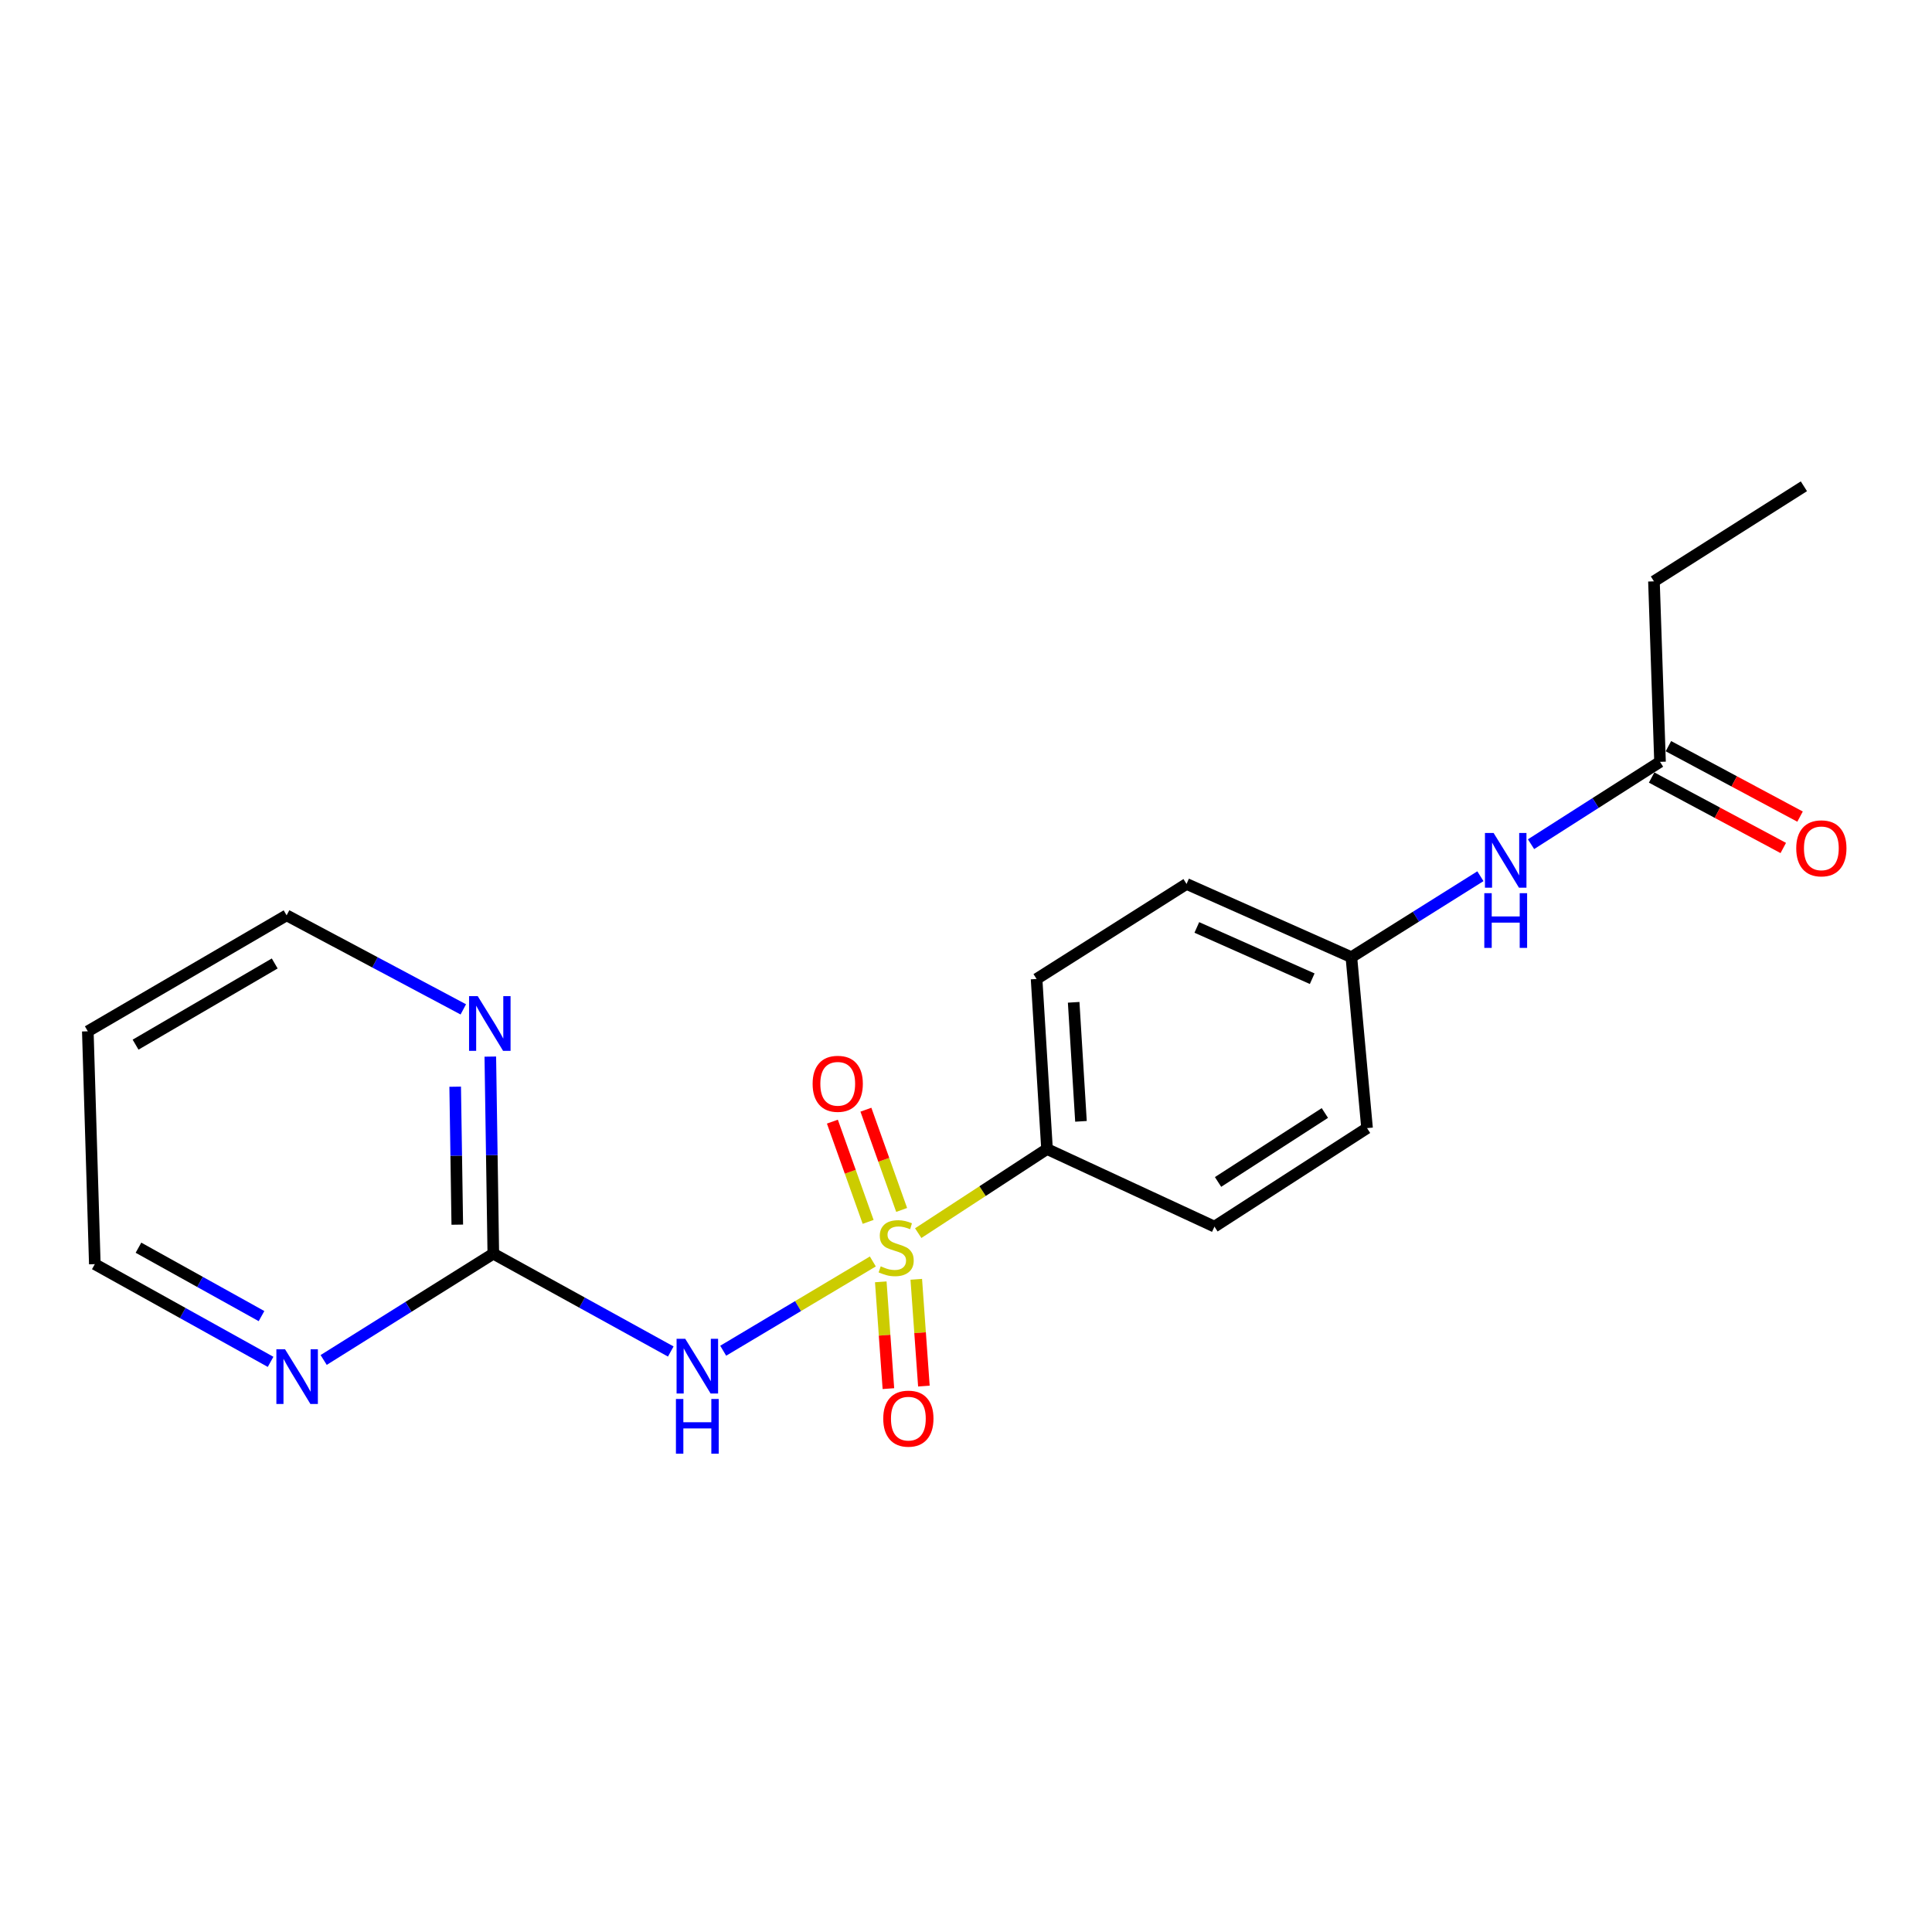 <?xml version='1.0' encoding='iso-8859-1'?>
<svg version='1.1' baseProfile='full'
              xmlns='http://www.w3.org/2000/svg'
                      xmlns:rdkit='http://www.rdkit.org/xml'
                      xmlns:xlink='http://www.w3.org/1999/xlink'
                  xml:space='preserve'
width='1000px' height='1000px' viewBox='0 0 1000 1000'>
<!-- END OF HEADER -->
<rect style='opacity:1.0;fill:#FFFFFF;stroke:none' width='1000' height='1000' x='0' y='0'> </rect>
<path class='bond-0' d='M 451.78,652.929 L 413.053,676.031' style='fill:none;fill-rule:evenodd;stroke:#CCCC00;stroke-width:6px;stroke-linecap:butt;stroke-linejoin:miter;stroke-opacity:1' />
<path class='bond-0' d='M 413.053,676.031 L 374.326,699.133' style='fill:none;fill-rule:evenodd;stroke:#0000FF;stroke-width:6px;stroke-linecap:butt;stroke-linejoin:miter;stroke-opacity:1' />
<path class='bond-2' d='M 475.267,638.273 L 508.602,616.506' style='fill:none;fill-rule:evenodd;stroke:#CCCC00;stroke-width:6px;stroke-linecap:butt;stroke-linejoin:miter;stroke-opacity:1' />
<path class='bond-2' d='M 508.602,616.506 L 541.937,594.738' style='fill:none;fill-rule:evenodd;stroke:#000000;stroke-width:6px;stroke-linecap:butt;stroke-linejoin:miter;stroke-opacity:1' />
<path class='bond-3' d='M 466.693,626.261 L 457.444,600.318' style='fill:none;fill-rule:evenodd;stroke:#CCCC00;stroke-width:6px;stroke-linecap:butt;stroke-linejoin:miter;stroke-opacity:1' />
<path class='bond-3' d='M 457.444,600.318 L 448.194,574.375' style='fill:none;fill-rule:evenodd;stroke:#FF0000;stroke-width:6px;stroke-linecap:butt;stroke-linejoin:miter;stroke-opacity:1' />
<path class='bond-3' d='M 449.345,632.446 L 440.095,606.503' style='fill:none;fill-rule:evenodd;stroke:#CCCC00;stroke-width:6px;stroke-linecap:butt;stroke-linejoin:miter;stroke-opacity:1' />
<path class='bond-3' d='M 440.095,606.503 L 430.846,580.56' style='fill:none;fill-rule:evenodd;stroke:#FF0000;stroke-width:6px;stroke-linecap:butt;stroke-linejoin:miter;stroke-opacity:1' />
<path class='bond-4' d='M 455.89,663.478 L 457.862,691.113' style='fill:none;fill-rule:evenodd;stroke:#CCCC00;stroke-width:6px;stroke-linecap:butt;stroke-linejoin:miter;stroke-opacity:1' />
<path class='bond-4' d='M 457.862,691.113 L 459.834,718.749' style='fill:none;fill-rule:evenodd;stroke:#FF0000;stroke-width:6px;stroke-linecap:butt;stroke-linejoin:miter;stroke-opacity:1' />
<path class='bond-4' d='M 474.262,662.167 L 476.233,689.802' style='fill:none;fill-rule:evenodd;stroke:#CCCC00;stroke-width:6px;stroke-linecap:butt;stroke-linejoin:miter;stroke-opacity:1' />
<path class='bond-4' d='M 476.233,689.802 L 478.205,717.438' style='fill:none;fill-rule:evenodd;stroke:#FF0000;stroke-width:6px;stroke-linecap:butt;stroke-linejoin:miter;stroke-opacity:1' />
<path class='bond-1' d='M 347.187,699.536 L 301.261,674.222' style='fill:none;fill-rule:evenodd;stroke:#0000FF;stroke-width:6px;stroke-linecap:butt;stroke-linejoin:miter;stroke-opacity:1' />
<path class='bond-1' d='M 301.261,674.222 L 255.336,648.907' style='fill:none;fill-rule:evenodd;stroke:#000000;stroke-width:6px;stroke-linecap:butt;stroke-linejoin:miter;stroke-opacity:1' />
<path class='bond-5' d='M 255.336,648.907 L 254.56,597.9' style='fill:none;fill-rule:evenodd;stroke:#000000;stroke-width:6px;stroke-linecap:butt;stroke-linejoin:miter;stroke-opacity:1' />
<path class='bond-5' d='M 254.56,597.9 L 253.785,546.893' style='fill:none;fill-rule:evenodd;stroke:#0000FF;stroke-width:6px;stroke-linecap:butt;stroke-linejoin:miter;stroke-opacity:1' />
<path class='bond-5' d='M 236.687,633.885 L 236.145,598.18' style='fill:none;fill-rule:evenodd;stroke:#000000;stroke-width:6px;stroke-linecap:butt;stroke-linejoin:miter;stroke-opacity:1' />
<path class='bond-5' d='M 236.145,598.18 L 235.602,562.475' style='fill:none;fill-rule:evenodd;stroke:#0000FF;stroke-width:6px;stroke-linecap:butt;stroke-linejoin:miter;stroke-opacity:1' />
<path class='bond-6' d='M 255.336,648.907 L 211.432,676.416' style='fill:none;fill-rule:evenodd;stroke:#000000;stroke-width:6px;stroke-linecap:butt;stroke-linejoin:miter;stroke-opacity:1' />
<path class='bond-6' d='M 211.432,676.416 L 167.528,703.924' style='fill:none;fill-rule:evenodd;stroke:#0000FF;stroke-width:6px;stroke-linecap:butt;stroke-linejoin:miter;stroke-opacity:1' />
<path class='bond-10' d='M 541.937,594.738 L 536.535,506.722' style='fill:none;fill-rule:evenodd;stroke:#000000;stroke-width:6px;stroke-linecap:butt;stroke-linejoin:miter;stroke-opacity:1' />
<path class='bond-10' d='M 559.51,580.407 L 555.728,518.796' style='fill:none;fill-rule:evenodd;stroke:#000000;stroke-width:6px;stroke-linecap:butt;stroke-linejoin:miter;stroke-opacity:1' />
<path class='bond-11' d='M 541.937,594.738 L 628.603,634.899' style='fill:none;fill-rule:evenodd;stroke:#000000;stroke-width:6px;stroke-linecap:butt;stroke-linejoin:miter;stroke-opacity:1' />
<path class='bond-17' d='M 239.806,522.452 L 194.077,498.113' style='fill:none;fill-rule:evenodd;stroke:#0000FF;stroke-width:6px;stroke-linecap:butt;stroke-linejoin:miter;stroke-opacity:1' />
<path class='bond-17' d='M 194.077,498.113 L 148.349,473.774' style='fill:none;fill-rule:evenodd;stroke:#000000;stroke-width:6px;stroke-linecap:butt;stroke-linejoin:miter;stroke-opacity:1' />
<path class='bond-16' d='M 140.057,704.895 L 94.567,679.608' style='fill:none;fill-rule:evenodd;stroke:#0000FF;stroke-width:6px;stroke-linecap:butt;stroke-linejoin:miter;stroke-opacity:1' />
<path class='bond-16' d='M 94.567,679.608 L 49.077,654.32' style='fill:none;fill-rule:evenodd;stroke:#000000;stroke-width:6px;stroke-linecap:butt;stroke-linejoin:miter;stroke-opacity:1' />
<path class='bond-16' d='M 135.359,681.211 L 103.515,663.51' style='fill:none;fill-rule:evenodd;stroke:#0000FF;stroke-width:6px;stroke-linecap:butt;stroke-linejoin:miter;stroke-opacity:1' />
<path class='bond-16' d='M 103.515,663.51 L 71.672,645.808' style='fill:none;fill-rule:evenodd;stroke:#000000;stroke-width:6px;stroke-linecap:butt;stroke-linejoin:miter;stroke-opacity:1' />
<path class='bond-7' d='M 859.225,394.332 L 825.843,415.641' style='fill:none;fill-rule:evenodd;stroke:#000000;stroke-width:6px;stroke-linecap:butt;stroke-linejoin:miter;stroke-opacity:1' />
<path class='bond-7' d='M 825.843,415.641 L 792.462,436.951' style='fill:none;fill-rule:evenodd;stroke:#0000FF;stroke-width:6px;stroke-linecap:butt;stroke-linejoin:miter;stroke-opacity:1' />
<path class='bond-9' d='M 854.88,402.452 L 888.948,420.682' style='fill:none;fill-rule:evenodd;stroke:#000000;stroke-width:6px;stroke-linecap:butt;stroke-linejoin:miter;stroke-opacity:1' />
<path class='bond-9' d='M 888.948,420.682 L 923.017,438.912' style='fill:none;fill-rule:evenodd;stroke:#FF0000;stroke-width:6px;stroke-linecap:butt;stroke-linejoin:miter;stroke-opacity:1' />
<path class='bond-9' d='M 863.57,386.213 L 897.638,404.443' style='fill:none;fill-rule:evenodd;stroke:#000000;stroke-width:6px;stroke-linecap:butt;stroke-linejoin:miter;stroke-opacity:1' />
<path class='bond-9' d='M 897.638,404.443 L 931.706,422.673' style='fill:none;fill-rule:evenodd;stroke:#FF0000;stroke-width:6px;stroke-linecap:butt;stroke-linejoin:miter;stroke-opacity:1' />
<path class='bond-18' d='M 859.225,394.332 L 856.084,300.903' style='fill:none;fill-rule:evenodd;stroke:#000000;stroke-width:6px;stroke-linecap:butt;stroke-linejoin:miter;stroke-opacity:1' />
<path class='bond-8' d='M 766.256,453.536 L 732.863,474.486' style='fill:none;fill-rule:evenodd;stroke:#0000FF;stroke-width:6px;stroke-linecap:butt;stroke-linejoin:miter;stroke-opacity:1' />
<path class='bond-8' d='M 732.863,474.486 L 699.471,495.436' style='fill:none;fill-rule:evenodd;stroke:#000000;stroke-width:6px;stroke-linecap:butt;stroke-linejoin:miter;stroke-opacity:1' />
<path class='bond-14' d='M 536.535,506.722 L 614.156,457.526' style='fill:none;fill-rule:evenodd;stroke:#000000;stroke-width:6px;stroke-linecap:butt;stroke-linejoin:miter;stroke-opacity:1' />
<path class='bond-13' d='M 628.603,634.899 L 707.585,583.913' style='fill:none;fill-rule:evenodd;stroke:#000000;stroke-width:6px;stroke-linecap:butt;stroke-linejoin:miter;stroke-opacity:1' />
<path class='bond-13' d='M 630.462,611.778 L 685.749,576.087' style='fill:none;fill-rule:evenodd;stroke:#000000;stroke-width:6px;stroke-linecap:butt;stroke-linejoin:miter;stroke-opacity:1' />
<path class='bond-12' d='M 699.471,495.436 L 707.585,583.913' style='fill:none;fill-rule:evenodd;stroke:#000000;stroke-width:6px;stroke-linecap:butt;stroke-linejoin:miter;stroke-opacity:1' />
<path class='bond-20' d='M 699.471,495.436 L 614.156,457.526' style='fill:none;fill-rule:evenodd;stroke:#000000;stroke-width:6px;stroke-linecap:butt;stroke-linejoin:miter;stroke-opacity:1' />
<path class='bond-20' d='M 679.195,506.58 L 619.474,480.043' style='fill:none;fill-rule:evenodd;stroke:#000000;stroke-width:6px;stroke-linecap:butt;stroke-linejoin:miter;stroke-opacity:1' />
<path class='bond-15' d='M 45.455,533.806 L 49.077,654.32' style='fill:none;fill-rule:evenodd;stroke:#000000;stroke-width:6px;stroke-linecap:butt;stroke-linejoin:miter;stroke-opacity:1' />
<path class='bond-21' d='M 45.455,533.806 L 148.349,473.774' style='fill:none;fill-rule:evenodd;stroke:#000000;stroke-width:6px;stroke-linecap:butt;stroke-linejoin:miter;stroke-opacity:1' />
<path class='bond-21' d='M 70.17,540.71 L 142.196,498.687' style='fill:none;fill-rule:evenodd;stroke:#000000;stroke-width:6px;stroke-linecap:butt;stroke-linejoin:miter;stroke-opacity:1' />
<path class='bond-19' d='M 856.084,300.903 L 933.694,251.696' style='fill:none;fill-rule:evenodd;stroke:#000000;stroke-width:6px;stroke-linecap:butt;stroke-linejoin:miter;stroke-opacity:1' />
<path  class='atom-0' d='M 455.856 655.445
Q 456.176 655.565, 457.496 656.125
Q 458.816 656.685, 460.256 657.045
Q 461.736 657.365, 463.176 657.365
Q 465.856 657.365, 467.416 656.085
Q 468.976 654.765, 468.976 652.485
Q 468.976 650.925, 468.176 649.965
Q 467.416 649.005, 466.216 648.485
Q 465.016 647.965, 463.016 647.365
Q 460.496 646.605, 458.976 645.885
Q 457.496 645.165, 456.416 643.645
Q 455.376 642.125, 455.376 639.565
Q 455.376 636.005, 457.776 633.805
Q 460.216 631.605, 465.016 631.605
Q 468.296 631.605, 472.016 633.165
L 471.096 636.245
Q 467.696 634.845, 465.136 634.845
Q 462.376 634.845, 460.856 636.005
Q 459.336 637.125, 459.376 639.085
Q 459.376 640.605, 460.136 641.525
Q 460.936 642.445, 462.056 642.965
Q 463.216 643.485, 465.136 644.085
Q 467.696 644.885, 469.216 645.685
Q 470.736 646.485, 471.816 648.125
Q 472.936 649.725, 472.936 652.485
Q 472.936 656.405, 470.296 658.525
Q 467.696 660.605, 463.336 660.605
Q 460.816 660.605, 458.896 660.045
Q 457.016 659.525, 454.776 658.605
L 455.856 655.445
' fill='#CCCC00'/>
<path  class='atom-1' d='M 354.681 692.958
L 363.961 707.958
Q 364.881 709.438, 366.361 712.118
Q 367.841 714.798, 367.921 714.958
L 367.921 692.958
L 371.681 692.958
L 371.681 721.278
L 367.801 721.278
L 357.841 704.878
Q 356.681 702.958, 355.441 700.758
Q 354.241 698.558, 353.881 697.878
L 353.881 721.278
L 350.201 721.278
L 350.201 692.958
L 354.681 692.958
' fill='#0000FF'/>
<path  class='atom-1' d='M 349.861 724.11
L 353.701 724.11
L 353.701 736.15
L 368.181 736.15
L 368.181 724.11
L 372.021 724.11
L 372.021 752.43
L 368.181 752.43
L 368.181 739.35
L 353.701 739.35
L 353.701 752.43
L 349.861 752.43
L 349.861 724.11
' fill='#0000FF'/>
<path  class='atom-4' d='M 420.61 560.971
Q 420.61 554.171, 423.97 550.371
Q 427.33 546.571, 433.61 546.571
Q 439.89 546.571, 443.25 550.371
Q 446.61 554.171, 446.61 560.971
Q 446.61 567.851, 443.21 571.771
Q 439.81 575.651, 433.61 575.651
Q 427.37 575.651, 423.97 571.771
Q 420.61 567.891, 420.61 560.971
M 433.61 572.451
Q 437.93 572.451, 440.25 569.571
Q 442.61 566.651, 442.61 560.971
Q 442.61 555.411, 440.25 552.611
Q 437.93 549.771, 433.61 549.771
Q 429.29 549.771, 426.93 552.571
Q 424.61 555.371, 424.61 560.971
Q 424.61 566.691, 426.93 569.571
Q 429.29 572.451, 433.61 572.451
' fill='#FF0000'/>
<path  class='atom-5' d='M 457.169 734.282
Q 457.169 727.482, 460.529 723.682
Q 463.889 719.882, 470.169 719.882
Q 476.449 719.882, 479.809 723.682
Q 483.169 727.482, 483.169 734.282
Q 483.169 741.162, 479.769 745.082
Q 476.369 748.962, 470.169 748.962
Q 463.929 748.962, 460.529 745.082
Q 457.169 741.202, 457.169 734.282
M 470.169 745.762
Q 474.489 745.762, 476.809 742.882
Q 479.169 739.962, 479.169 734.282
Q 479.169 728.722, 476.809 725.922
Q 474.489 723.082, 470.169 723.082
Q 465.849 723.082, 463.489 725.882
Q 461.169 728.682, 461.169 734.282
Q 461.169 740.002, 463.489 742.882
Q 465.849 745.762, 470.169 745.762
' fill='#FF0000'/>
<path  class='atom-6' d='M 247.265 515.594
L 256.545 530.594
Q 257.465 532.074, 258.945 534.754
Q 260.425 537.434, 260.505 537.594
L 260.505 515.594
L 264.265 515.594
L 264.265 543.914
L 260.385 543.914
L 250.425 527.514
Q 249.265 525.594, 248.025 523.394
Q 246.825 521.194, 246.465 520.514
L 246.465 543.914
L 242.785 543.914
L 242.785 515.594
L 247.265 515.594
' fill='#0000FF'/>
<path  class='atom-7' d='M 147.532 698.37
L 156.812 713.37
Q 157.732 714.85, 159.212 717.53
Q 160.692 720.21, 160.772 720.37
L 160.772 698.37
L 164.532 698.37
L 164.532 726.69
L 160.652 726.69
L 150.692 710.29
Q 149.532 708.37, 148.292 706.17
Q 147.092 703.97, 146.732 703.29
L 146.732 726.69
L 143.052 726.69
L 143.052 698.37
L 147.532 698.37
' fill='#0000FF'/>
<path  class='atom-9' d='M 773.093 431.159
L 782.373 446.159
Q 783.293 447.639, 784.773 450.319
Q 786.253 452.999, 786.333 453.159
L 786.333 431.159
L 790.093 431.159
L 790.093 459.479
L 786.213 459.479
L 776.253 443.079
Q 775.093 441.159, 773.853 438.959
Q 772.653 436.759, 772.293 436.079
L 772.293 459.479
L 768.613 459.479
L 768.613 431.159
L 773.093 431.159
' fill='#0000FF'/>
<path  class='atom-9' d='M 768.273 462.311
L 772.113 462.311
L 772.113 474.351
L 786.593 474.351
L 786.593 462.311
L 790.433 462.311
L 790.433 490.631
L 786.593 490.631
L 786.593 477.551
L 772.113 477.551
L 772.113 490.631
L 768.273 490.631
L 768.273 462.311
' fill='#0000FF'/>
<path  class='atom-10' d='M 929.729 439.096
Q 929.729 432.296, 933.089 428.496
Q 936.449 424.696, 942.729 424.696
Q 949.009 424.696, 952.369 428.496
Q 955.729 432.296, 955.729 439.096
Q 955.729 445.976, 952.329 449.896
Q 948.929 453.776, 942.729 453.776
Q 936.489 453.776, 933.089 449.896
Q 929.729 446.016, 929.729 439.096
M 942.729 450.576
Q 947.049 450.576, 949.369 447.696
Q 951.729 444.776, 951.729 439.096
Q 951.729 433.536, 949.369 430.736
Q 947.049 427.896, 942.729 427.896
Q 938.409 427.896, 936.049 430.696
Q 933.729 433.496, 933.729 439.096
Q 933.729 444.816, 936.049 447.696
Q 938.409 450.576, 942.729 450.576
' fill='#FF0000'/>
</svg>
